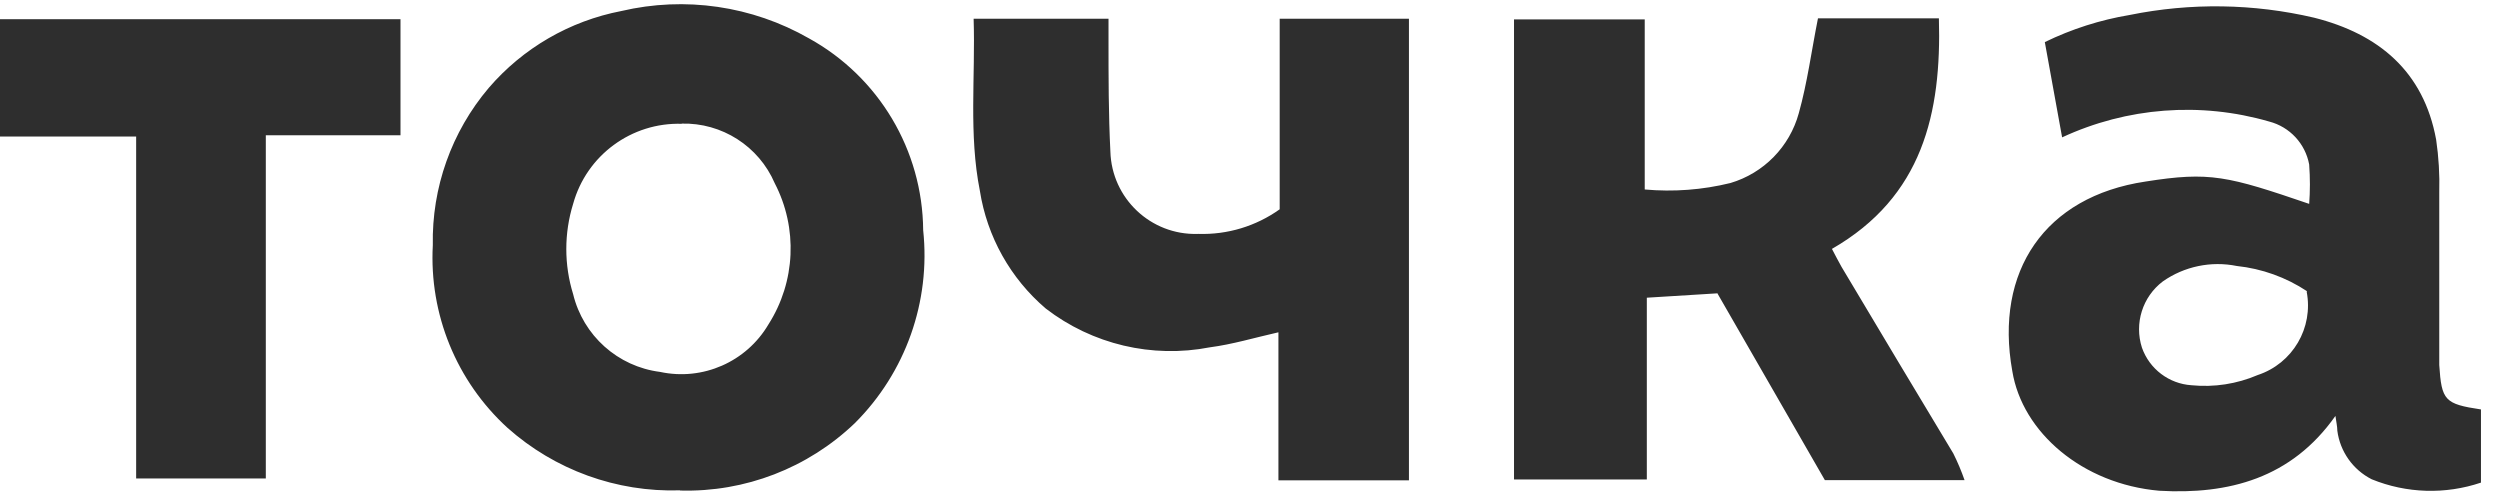 <svg width="111" height="22" viewBox="0 0 111 22" fill="none" xmlns="http://www.w3.org/2000/svg">
<path d="M11.802 21.243H6.045V6.062H0V0.851H17.782V6.007H11.802V21.243ZM56.818 0.832H62.557V21.326H56.762V14.754C55.697 14.995 54.716 15.291 53.717 15.421C51.154 15.919 48.5 15.292 46.432 13.699C44.863 12.361 43.825 10.506 43.506 8.469C43.007 5.96 43.312 3.415 43.229 0.832H49.218V1.758C49.218 3.415 49.218 5.081 49.301 6.729C49.361 8.808 51.096 10.446 53.175 10.386C53.186 10.386 53.197 10.385 53.207 10.385C54.498 10.427 55.766 10.043 56.818 9.293V0.832ZM76.266 13.023L73.119 13.218V21.289H67.222V0.86H73.026V8.413C74.301 8.528 75.587 8.432 76.831 8.126C78.311 7.688 79.459 6.515 79.867 5.025C80.246 3.674 80.431 2.248 80.718 0.814H86.087C86.208 5.025 85.365 8.737 81.338 11.051C81.496 11.348 81.625 11.607 81.764 11.848C83.421 14.625 85.078 17.401 86.726 20.132C86.918 20.516 87.085 20.912 87.226 21.317H81.024L76.257 13.033M102.527 9.07C102.571 8.482 102.571 7.891 102.527 7.302C102.355 6.375 101.663 5.632 100.75 5.396C97.701 4.512 94.436 4.762 91.558 6.099L90.79 1.869C91.981 1.289 93.25 0.883 94.557 0.665C97.265 0.115 100.059 0.156 102.749 0.786C105.609 1.508 107.609 3.165 108.165 6.201C108.278 6.973 108.325 7.753 108.303 8.534V16.207C108.405 17.781 108.544 17.938 110.155 18.179V21.428C108.572 21.962 106.851 21.91 105.304 21.28C104.47 20.857 103.899 20.05 103.777 19.123C103.777 18.938 103.73 18.744 103.693 18.466C101.74 21.243 98.945 21.965 95.871 21.789C92.474 21.493 89.79 19.206 89.346 16.476C88.549 12.042 90.79 8.728 95.26 8.061C98.121 7.608 98.898 7.812 102.555 9.061L102.527 9.07ZM102.434 12.931C101.499 12.312 100.43 11.928 99.315 11.81C98.172 11.578 96.984 11.826 96.029 12.495C95.126 13.18 94.755 14.361 95.103 15.439C95.438 16.385 96.305 17.041 97.306 17.105C98.307 17.204 99.317 17.048 100.241 16.652C101.794 16.141 102.726 14.555 102.416 12.949M30.186 21.771C27.373 21.86 24.633 20.866 22.531 18.994C20.266 16.924 19.05 13.948 19.217 10.885C19.166 8.334 20.048 5.852 21.698 3.905C23.219 2.135 25.294 0.932 27.585 0.49C30.415 -0.174 33.392 0.259 35.916 1.702C39.022 3.415 40.961 6.671 40.989 10.218C41.327 13.388 40.21 16.54 37.952 18.79C35.872 20.781 33.083 21.858 30.204 21.78L30.186 21.771ZM30.279 5.497C28.041 5.425 26.044 6.894 25.447 9.052C25.043 10.358 25.043 11.755 25.447 13.06C25.893 14.9 27.428 16.274 29.307 16.513C31.198 16.92 33.138 16.07 34.12 14.402C35.325 12.513 35.431 10.124 34.398 8.135C33.69 6.49 32.051 5.441 30.26 5.488" fill="#2E2E2E"/>
</svg>
